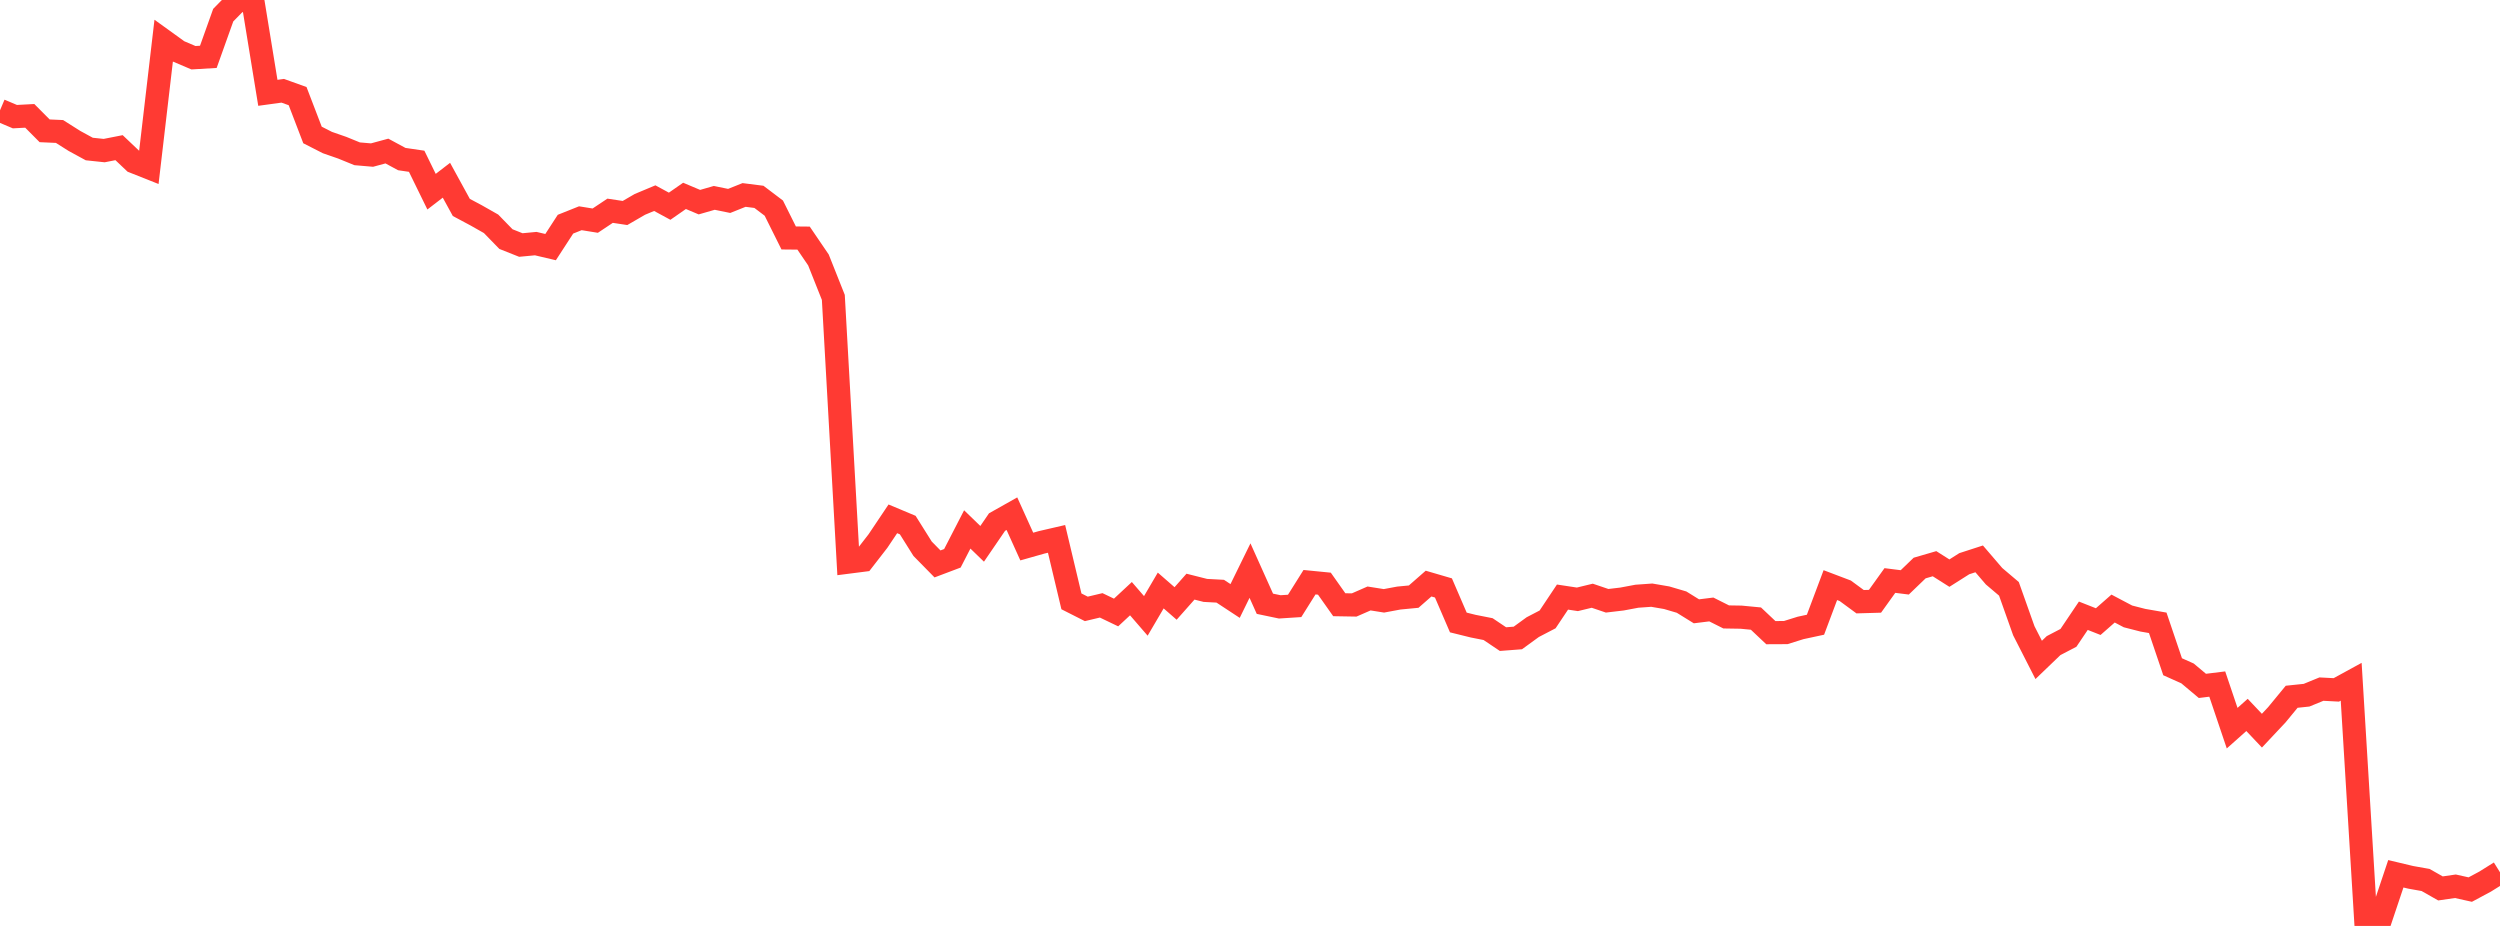 <?xml version="1.0" standalone="no"?>
<!DOCTYPE svg PUBLIC "-//W3C//DTD SVG 1.1//EN" "http://www.w3.org/Graphics/SVG/1.1/DTD/svg11.dtd">

<svg width="135" height="50" viewBox="0 0 135 50" preserveAspectRatio="none" 
  xmlns="http://www.w3.org/2000/svg"
  xmlns:xlink="http://www.w3.org/1999/xlink">


<polyline points="0.0, 5.958 0.804, 6.299 1.607, 6.256 2.411, 7.064 3.214, 7.1 4.018, 7.609 4.821, 8.047 5.625, 8.132 6.429, 7.974 7.232, 8.736 8.036, 9.055 8.839, 2.195 9.643, 2.775 10.446, 3.117 11.25, 3.07 12.054, 0.818 12.857, 0.0 13.661, 0.091 14.464, 5.012 15.268, 4.902 16.071, 5.191 16.875, 7.288 17.679, 7.698 18.482, 7.977 19.286, 8.305 20.089, 8.374 20.893, 8.156 21.696, 8.59 22.5, 8.708 23.304, 10.351 24.107, 9.733 24.911, 11.201 25.714, 11.63 26.518, 12.086 27.321, 12.911 28.125, 13.231 28.929, 13.155 29.732, 13.344 30.536, 12.106 31.339, 11.785 32.143, 11.915 32.946, 11.38 33.75, 11.502 34.554, 11.036 35.357, 10.7 36.161, 11.136 36.964, 10.577 37.768, 10.916 38.571, 10.685 39.375, 10.85 40.179, 10.528 40.982, 10.63 41.786, 11.239 42.589, 12.85 43.393, 12.858 44.196, 14.038 45.0, 16.06 45.804, 30.355 46.607, 30.252 47.411, 29.215 48.214, 28.017 49.018, 28.354 49.821, 29.633 50.625, 30.452 51.429, 30.148 52.232, 28.589 53.036, 29.367 53.839, 28.192 54.643, 27.739 55.446, 29.514 56.25, 29.286 57.054, 29.1 57.857, 32.473 58.661, 32.88 59.464, 32.689 60.268, 33.075 61.071, 32.328 61.875, 33.258 62.679, 31.887 63.482, 32.587 64.286, 31.679 65.089, 31.882 65.893, 31.925 66.696, 32.453 67.5, 30.812 68.304, 32.603 69.107, 32.771 69.911, 32.719 70.714, 31.439 71.518, 31.518 72.321, 32.655 73.125, 32.669 73.929, 32.317 74.732, 32.445 75.536, 32.295 76.339, 32.218 77.143, 31.514 77.946, 31.749 78.75, 33.614 79.554, 33.813 80.357, 33.972 81.161, 34.512 81.964, 34.45 82.768, 33.865 83.571, 33.447 84.375, 32.242 85.179, 32.364 85.982, 32.169 86.786, 32.442 87.589, 32.347 88.393, 32.196 89.196, 32.139 90.0, 32.277 90.804, 32.514 91.607, 33.011 92.411, 32.911 93.214, 33.314 94.018, 33.327 94.821, 33.404 95.625, 34.163 96.429, 34.159 97.232, 33.908 98.036, 33.735 98.839, 31.597 99.643, 31.902 100.446, 32.492 101.25, 32.469 102.054, 31.347 102.857, 31.448 103.661, 30.674 104.464, 30.44 105.268, 30.949 106.071, 30.44 106.875, 30.179 107.679, 31.116 108.482, 31.797 109.286, 34.061 110.089, 35.635 110.893, 34.863 111.696, 34.444 112.5, 33.25 113.304, 33.567 114.107, 32.862 114.911, 33.286 115.714, 33.492 116.518, 33.632 117.321, 36.004 118.125, 36.364 118.929, 37.038 119.732, 36.939 120.536, 39.321 121.339, 38.606 122.143, 39.456 122.946, 38.602 123.75, 37.625 124.554, 37.541 125.357, 37.212 126.161, 37.254 126.964, 36.815 127.768, 50.0 128.571, 49.582 129.375, 47.184 130.179, 47.376 130.982, 47.519 131.786, 47.975 132.589, 47.858 133.393, 48.037 134.196, 47.607 135.0, 47.104" fill="none" stroke="#ff3a33" stroke-width="1.25"/>

</svg>